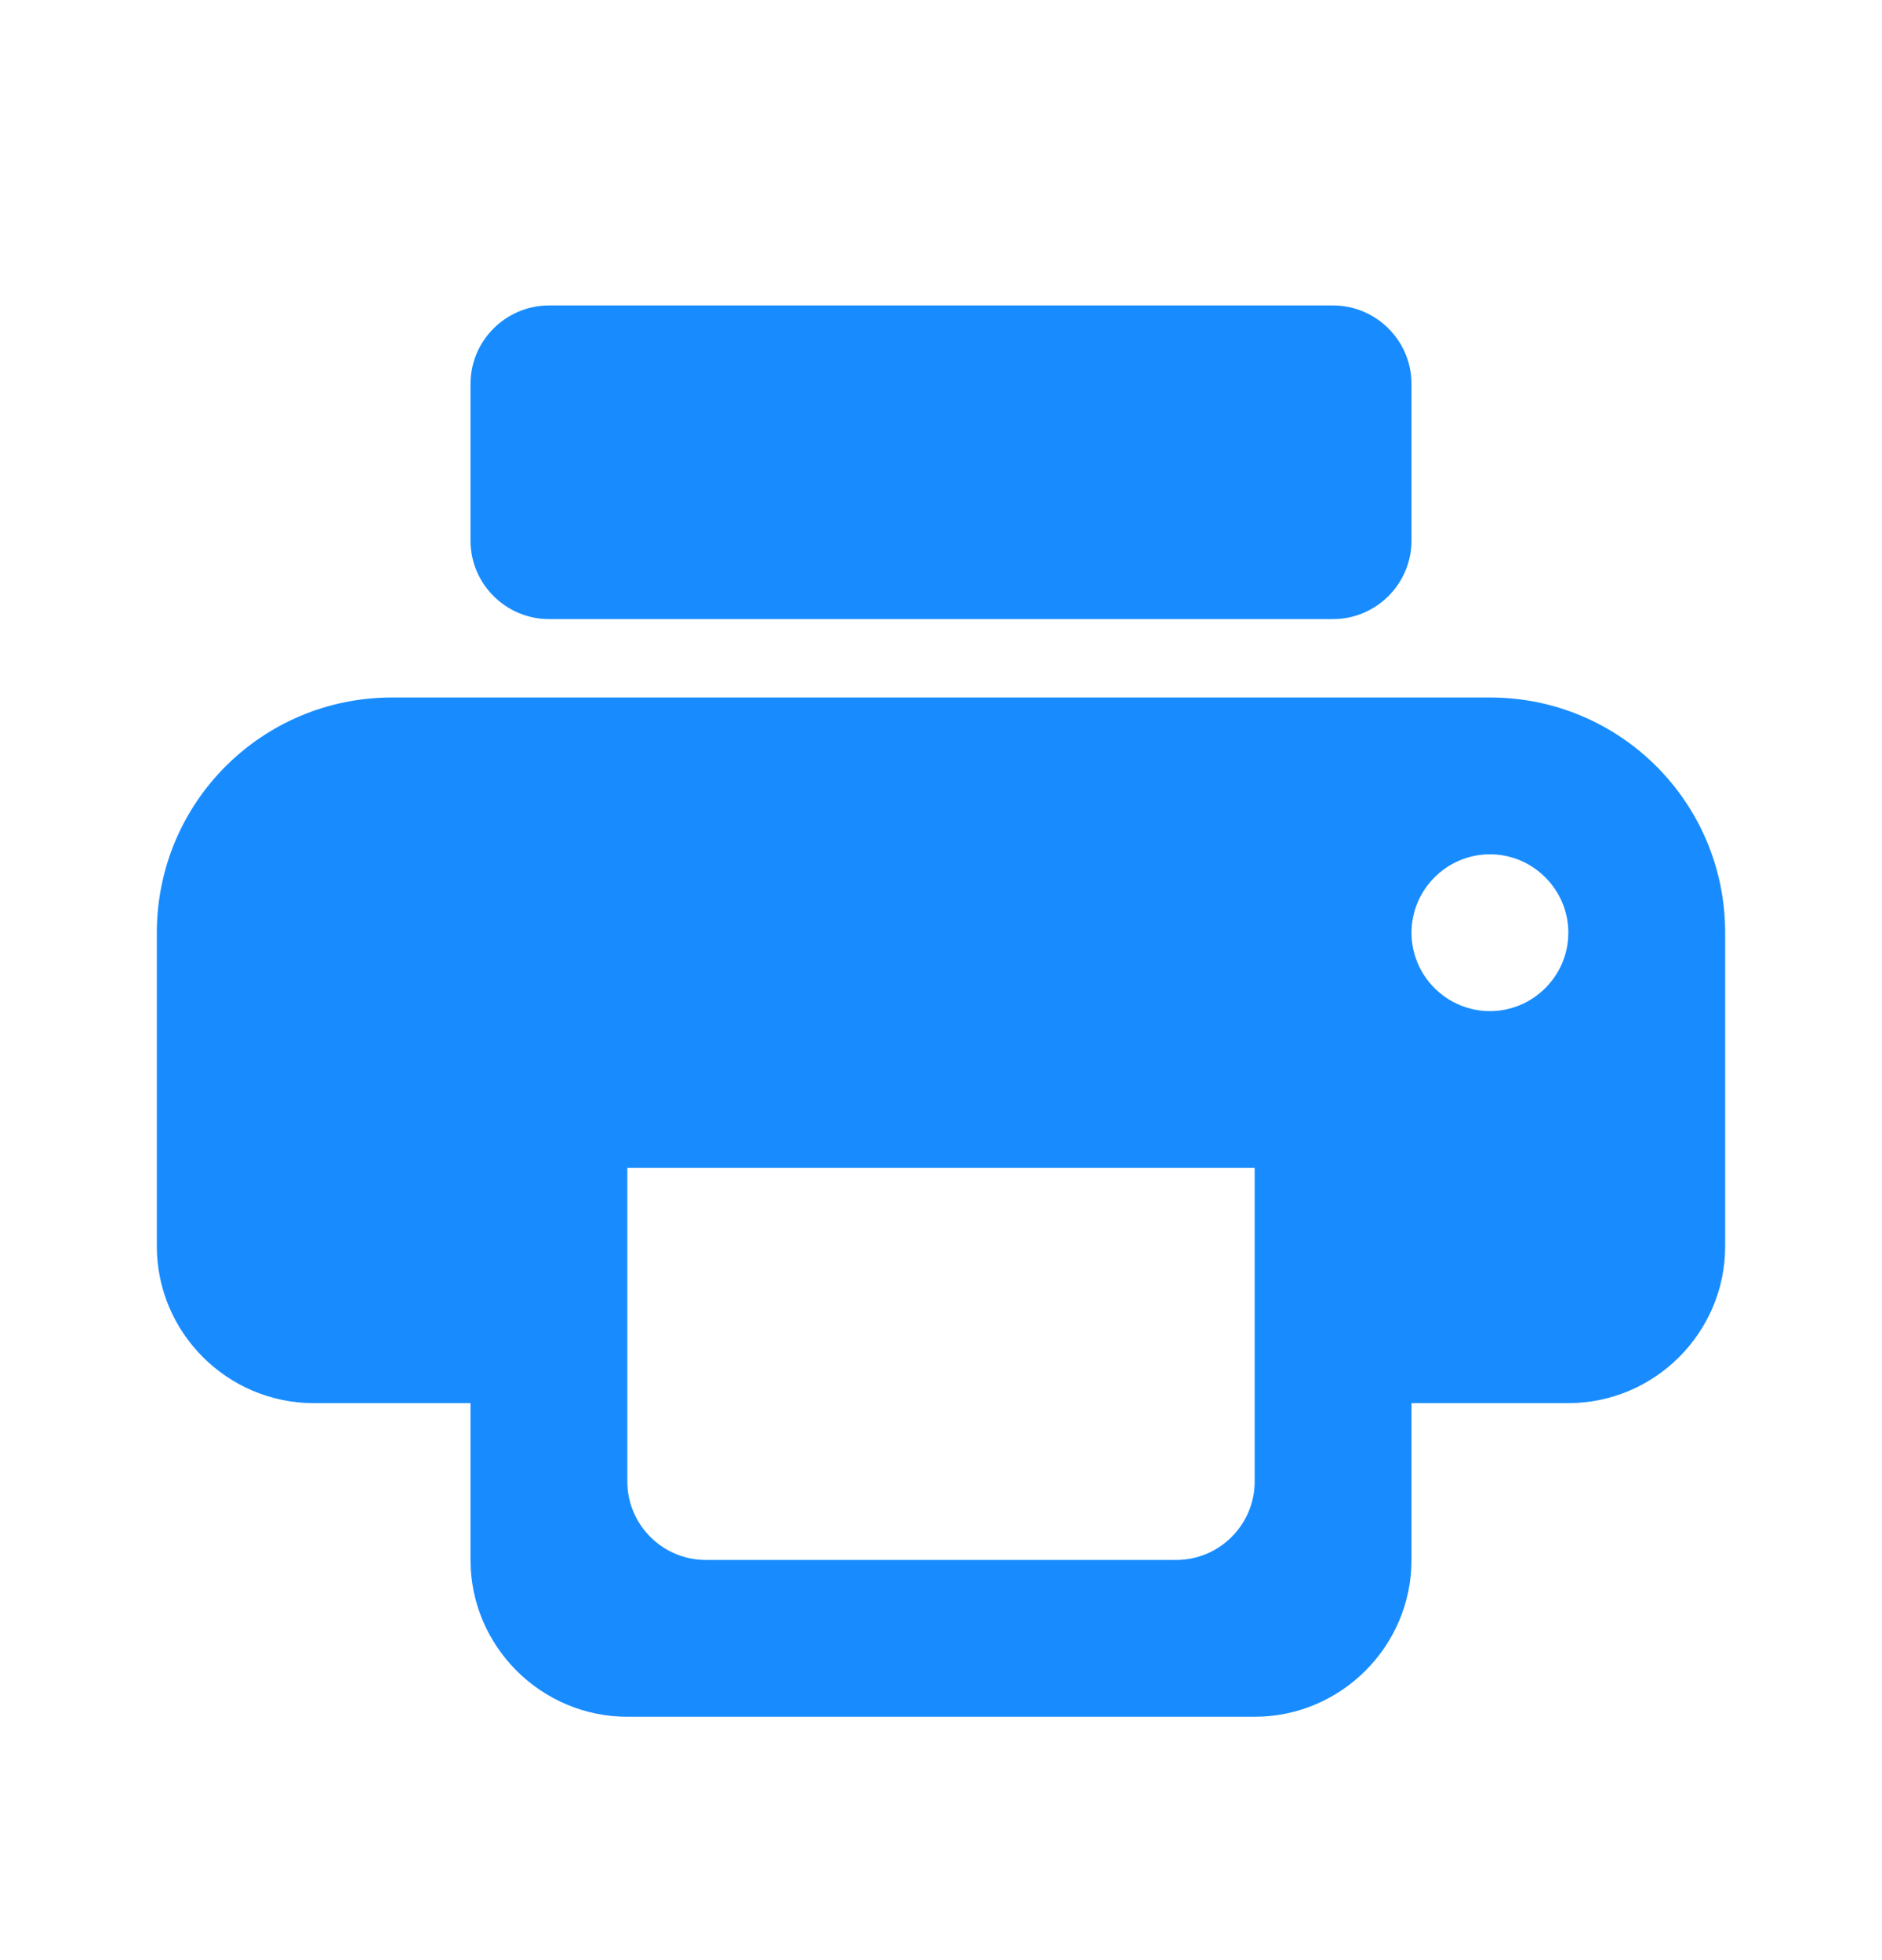 <svg width="24" height="25" viewBox="0 0 24 25" fill="none" xmlns="http://www.w3.org/2000/svg">
<path fill-rule="evenodd" clip-rule="evenodd" d="M7 3.896H17C17.55 3.896 18 4.346 18 4.896V6.896C18 7.446 17.55 7.896 17 7.896H7C6.45 7.896 6 7.446 6 6.896V4.896C6 4.346 6.45 3.896 7 3.896ZM5 8.896H19C20.66 8.896 22 10.236 22 11.896V15.896C22 16.997 21.1 17.896 20 17.896H18V19.896C18 20.997 17.1 21.896 16 21.896H8C6.9 21.896 6 20.997 6 19.896V17.896H4C2.9 17.896 2 16.997 2 15.896V11.896C2 10.236 3.34 8.896 5 8.896ZM9 19.896H15C15.55 19.896 16 19.447 16 18.896V14.896H8V18.896C8 19.447 8.45 19.896 9 19.896ZM19 12.896C18.45 12.896 18 12.447 18 11.896C18 11.347 18.45 10.896 19 10.896C19.55 10.896 20 11.347 20 11.896C20 12.447 19.55 12.896 19 12.896Z" fill="#188CFF"/>
</svg>
